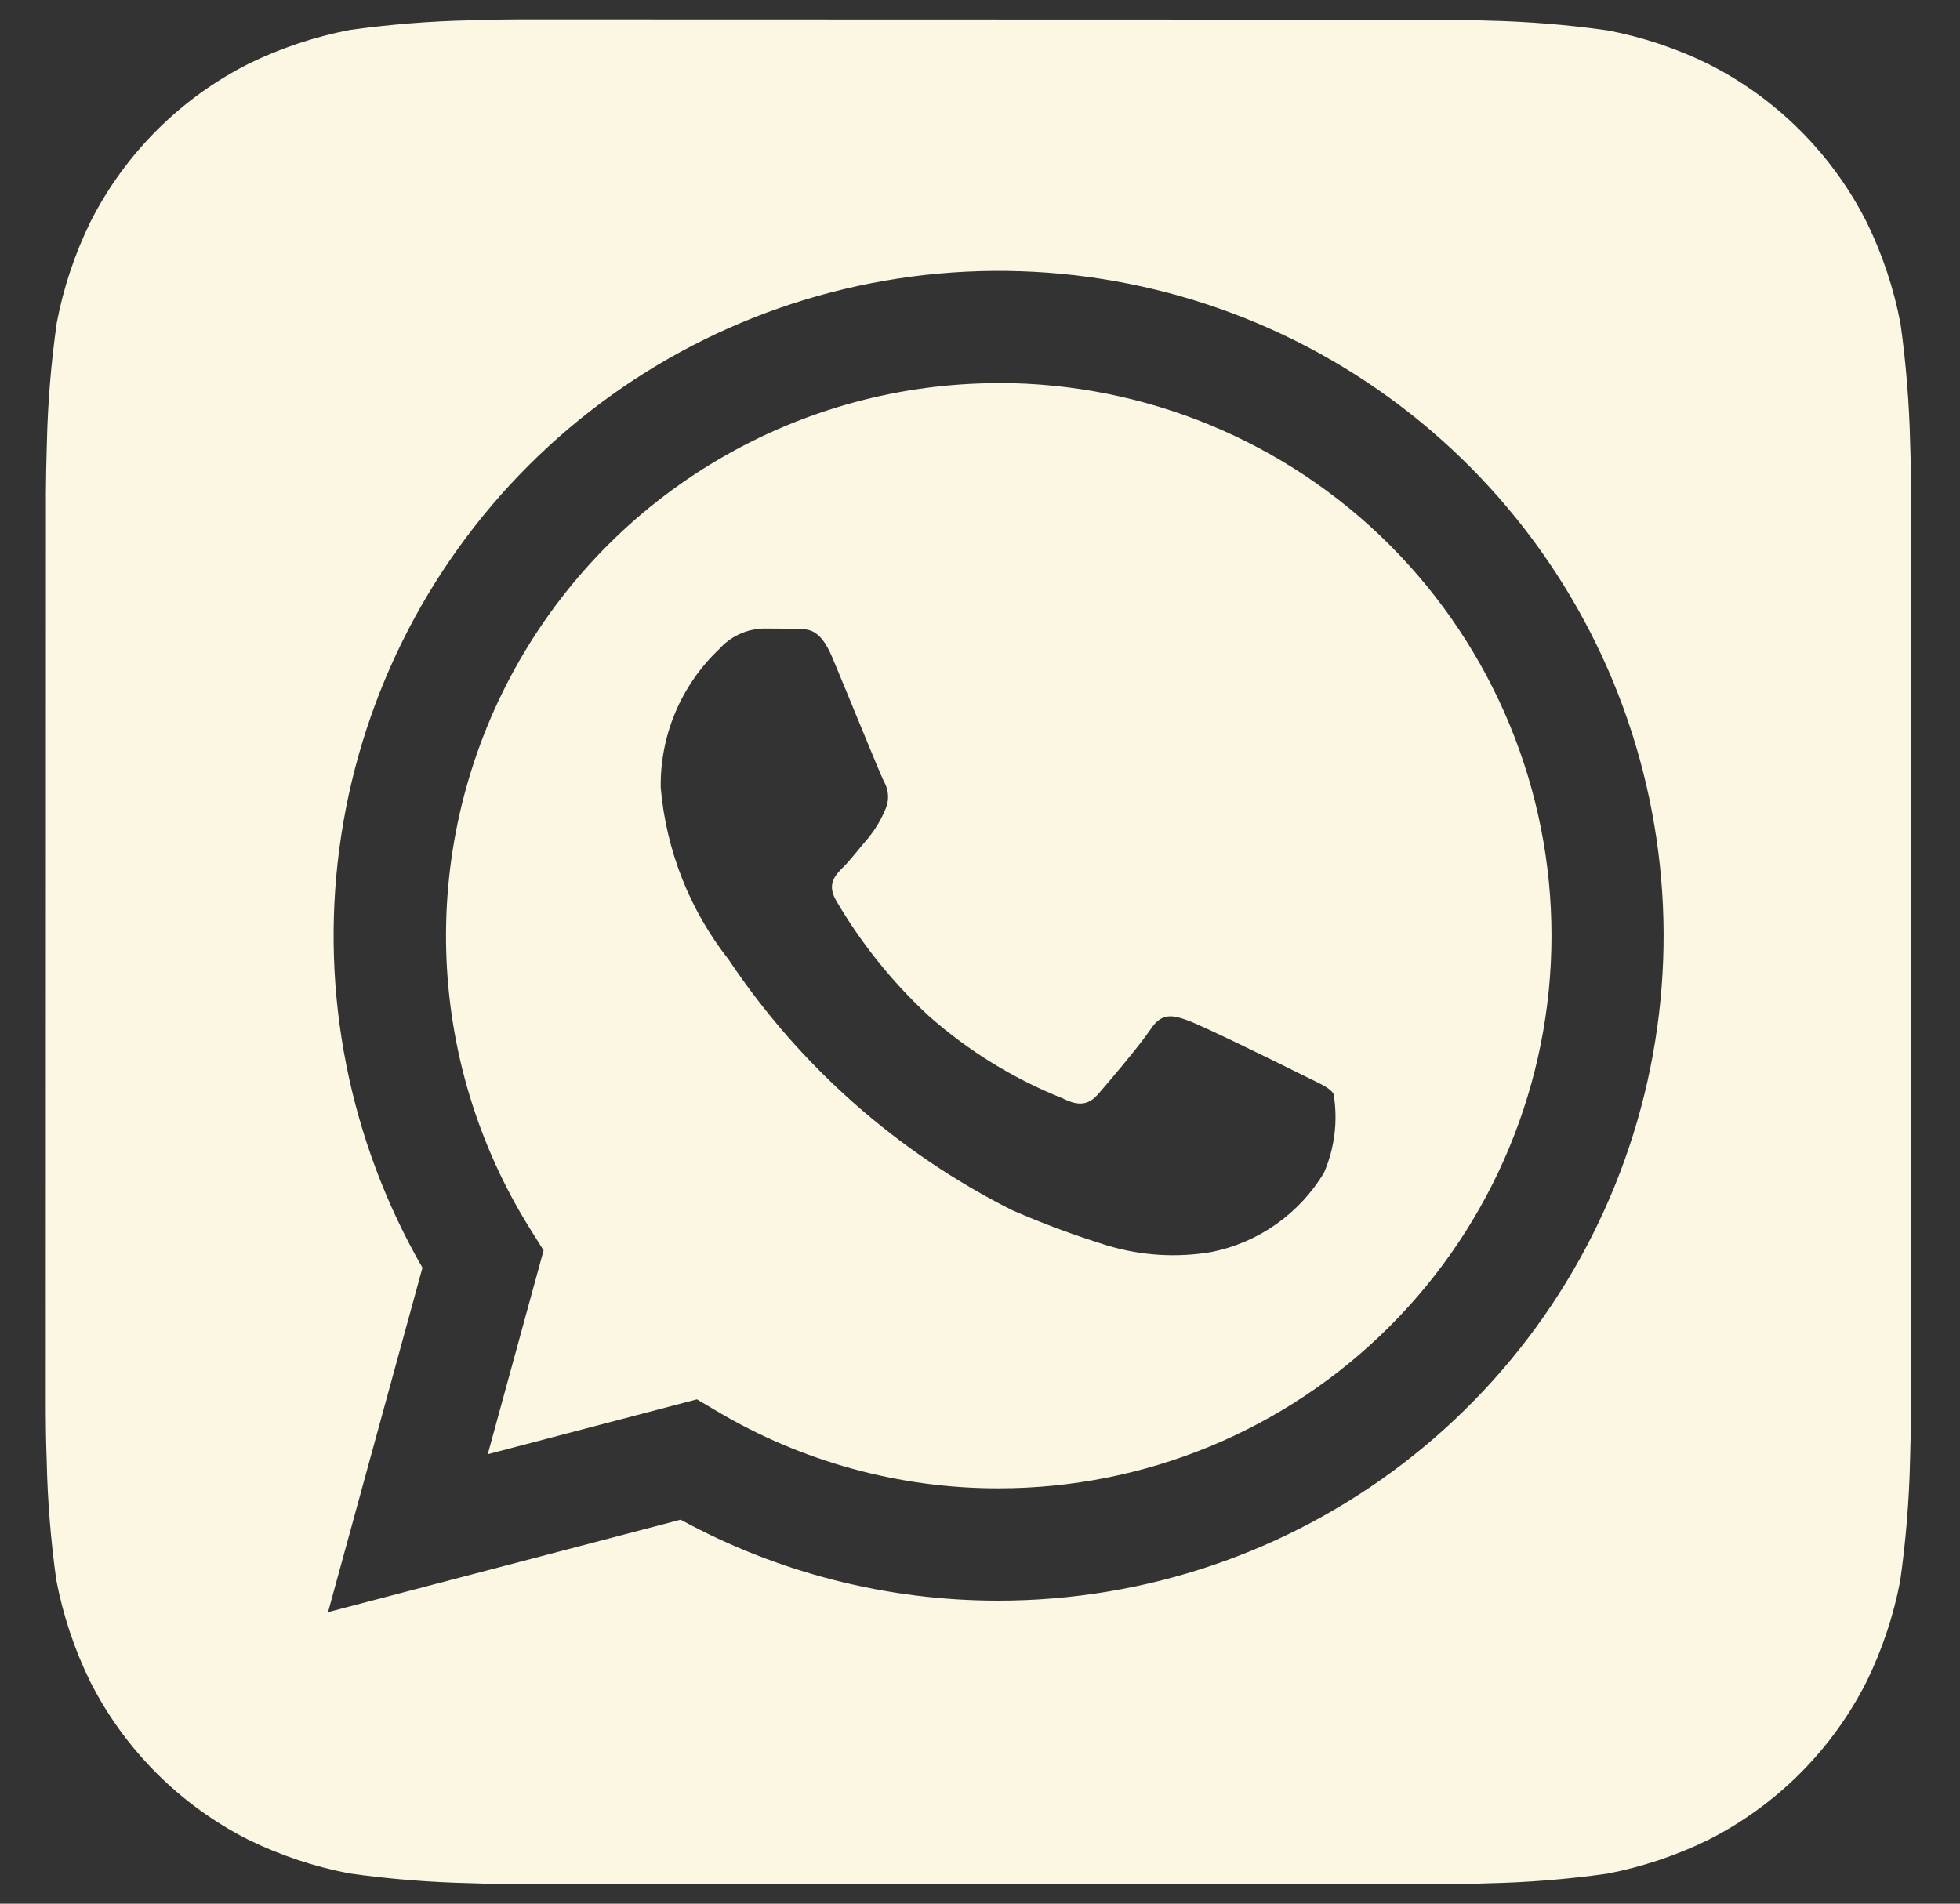 <svg width="35" height="34" viewBox="0 0 35 34" fill="none" xmlns="http://www.w3.org/2000/svg">
<rect x="0" y="0" width="35" height="34" fill="#333333" stroke="none"/>
<path d="M34.11 7.919C34.094 7.205 34.037 6.492 33.938 5.784C33.819 5.155 33.615 4.544 33.334 3.969C32.718 2.751 31.729 1.763 30.512 1.146C29.941 0.865 29.334 0.663 28.709 0.543C27.995 0.442 27.277 0.384 26.557 0.368C26.252 0.356 25.857 0.351 25.674 0.351L9.273 0.346C9.089 0.346 8.695 0.351 8.39 0.363C7.675 0.378 6.963 0.436 6.255 0.534C5.625 0.654 5.015 0.857 4.439 1.139C3.222 1.755 2.233 2.743 1.616 3.96C1.336 4.532 1.133 5.139 1.014 5.764C0.912 6.477 0.853 7.196 0.837 7.916C0.827 8.221 0.82 8.615 0.82 8.798L0.817 25.2C0.817 25.383 0.822 25.778 0.834 26.083C0.849 26.797 0.906 27.51 1.005 28.218C1.125 28.847 1.328 29.458 1.61 30.033C2.226 31.25 3.214 32.239 4.431 32.856C5.003 33.136 5.609 33.339 6.235 33.459C6.948 33.56 7.666 33.618 8.387 33.634C8.691 33.646 9.086 33.651 9.269 33.651L25.671 33.654C25.854 33.654 26.249 33.649 26.554 33.637C27.268 33.622 27.981 33.565 28.689 33.466C29.318 33.346 29.929 33.143 30.504 32.861C31.722 32.245 32.711 31.257 33.329 30.04C33.609 29.468 33.812 28.862 33.932 28.236C34.033 27.523 34.092 26.805 34.108 26.084C34.118 25.78 34.125 25.385 34.125 25.202L34.127 8.802C34.127 8.619 34.121 8.224 34.11 7.919ZM17.833 28.588H17.828C15.845 28.589 13.894 28.092 12.154 27.142L5.858 28.793L7.544 22.642C6.239 20.377 5.717 17.746 6.06 15.155C6.403 12.563 7.592 10.158 9.441 8.311C11.29 6.464 13.697 5.279 16.288 4.939C18.88 4.599 21.511 5.123 23.774 6.431C26.037 7.739 27.805 9.757 28.805 12.171C29.804 14.586 29.979 17.264 29.302 19.788C28.625 22.313 27.135 24.543 25.061 26.134C22.987 27.725 20.447 28.587 17.833 28.588Z" fill="#FCF7E3"/>
<path d="M17.838 6.843C16.075 6.842 14.343 7.314 12.824 8.21C11.304 9.105 10.053 10.391 9.199 11.934C8.345 13.477 7.92 15.221 7.968 16.984C8.016 18.747 8.536 20.465 9.473 21.959L9.707 22.332L8.71 25.973L12.445 24.993L12.805 25.206C14.325 26.108 16.061 26.584 17.828 26.582H17.833C20.451 26.583 22.962 25.543 24.813 23.692C26.665 21.842 27.705 19.331 27.705 16.713C27.706 14.096 26.666 11.585 24.816 9.733C22.965 7.882 20.454 6.842 17.837 6.841L17.838 6.843ZM23.641 20.95C23.423 21.31 23.132 21.622 22.788 21.865C22.443 22.108 22.052 22.276 21.639 22.36C21.015 22.467 20.375 22.427 19.77 22.244C19.196 22.066 18.631 21.857 18.08 21.617C16.031 20.589 14.284 19.046 13.012 17.139C12.317 16.256 11.896 15.19 11.799 14.071C11.791 13.609 11.88 13.151 12.059 12.725C12.238 12.3 12.503 11.916 12.838 11.598C12.938 11.485 13.059 11.394 13.195 11.33C13.332 11.266 13.479 11.231 13.63 11.226C13.826 11.226 14.024 11.226 14.197 11.236C14.381 11.245 14.624 11.166 14.864 11.746C15.114 12.339 15.706 13.8 15.78 13.948C15.826 14.026 15.853 14.114 15.857 14.205C15.862 14.295 15.844 14.386 15.805 14.467C15.73 14.646 15.63 14.812 15.508 14.962C15.358 15.135 15.197 15.349 15.063 15.482C14.914 15.63 14.76 15.79 14.932 16.086C15.378 16.849 15.934 17.541 16.582 18.142C17.287 18.766 18.095 19.265 18.969 19.614C19.265 19.764 19.439 19.737 19.612 19.539C19.785 19.341 20.353 18.673 20.551 18.376C20.75 18.08 20.946 18.13 21.218 18.228C21.489 18.326 22.95 19.044 23.246 19.194C23.543 19.344 23.741 19.416 23.814 19.539C23.894 20.016 23.834 20.506 23.641 20.95Z" fill="#FCF7E3"/>
</svg>
